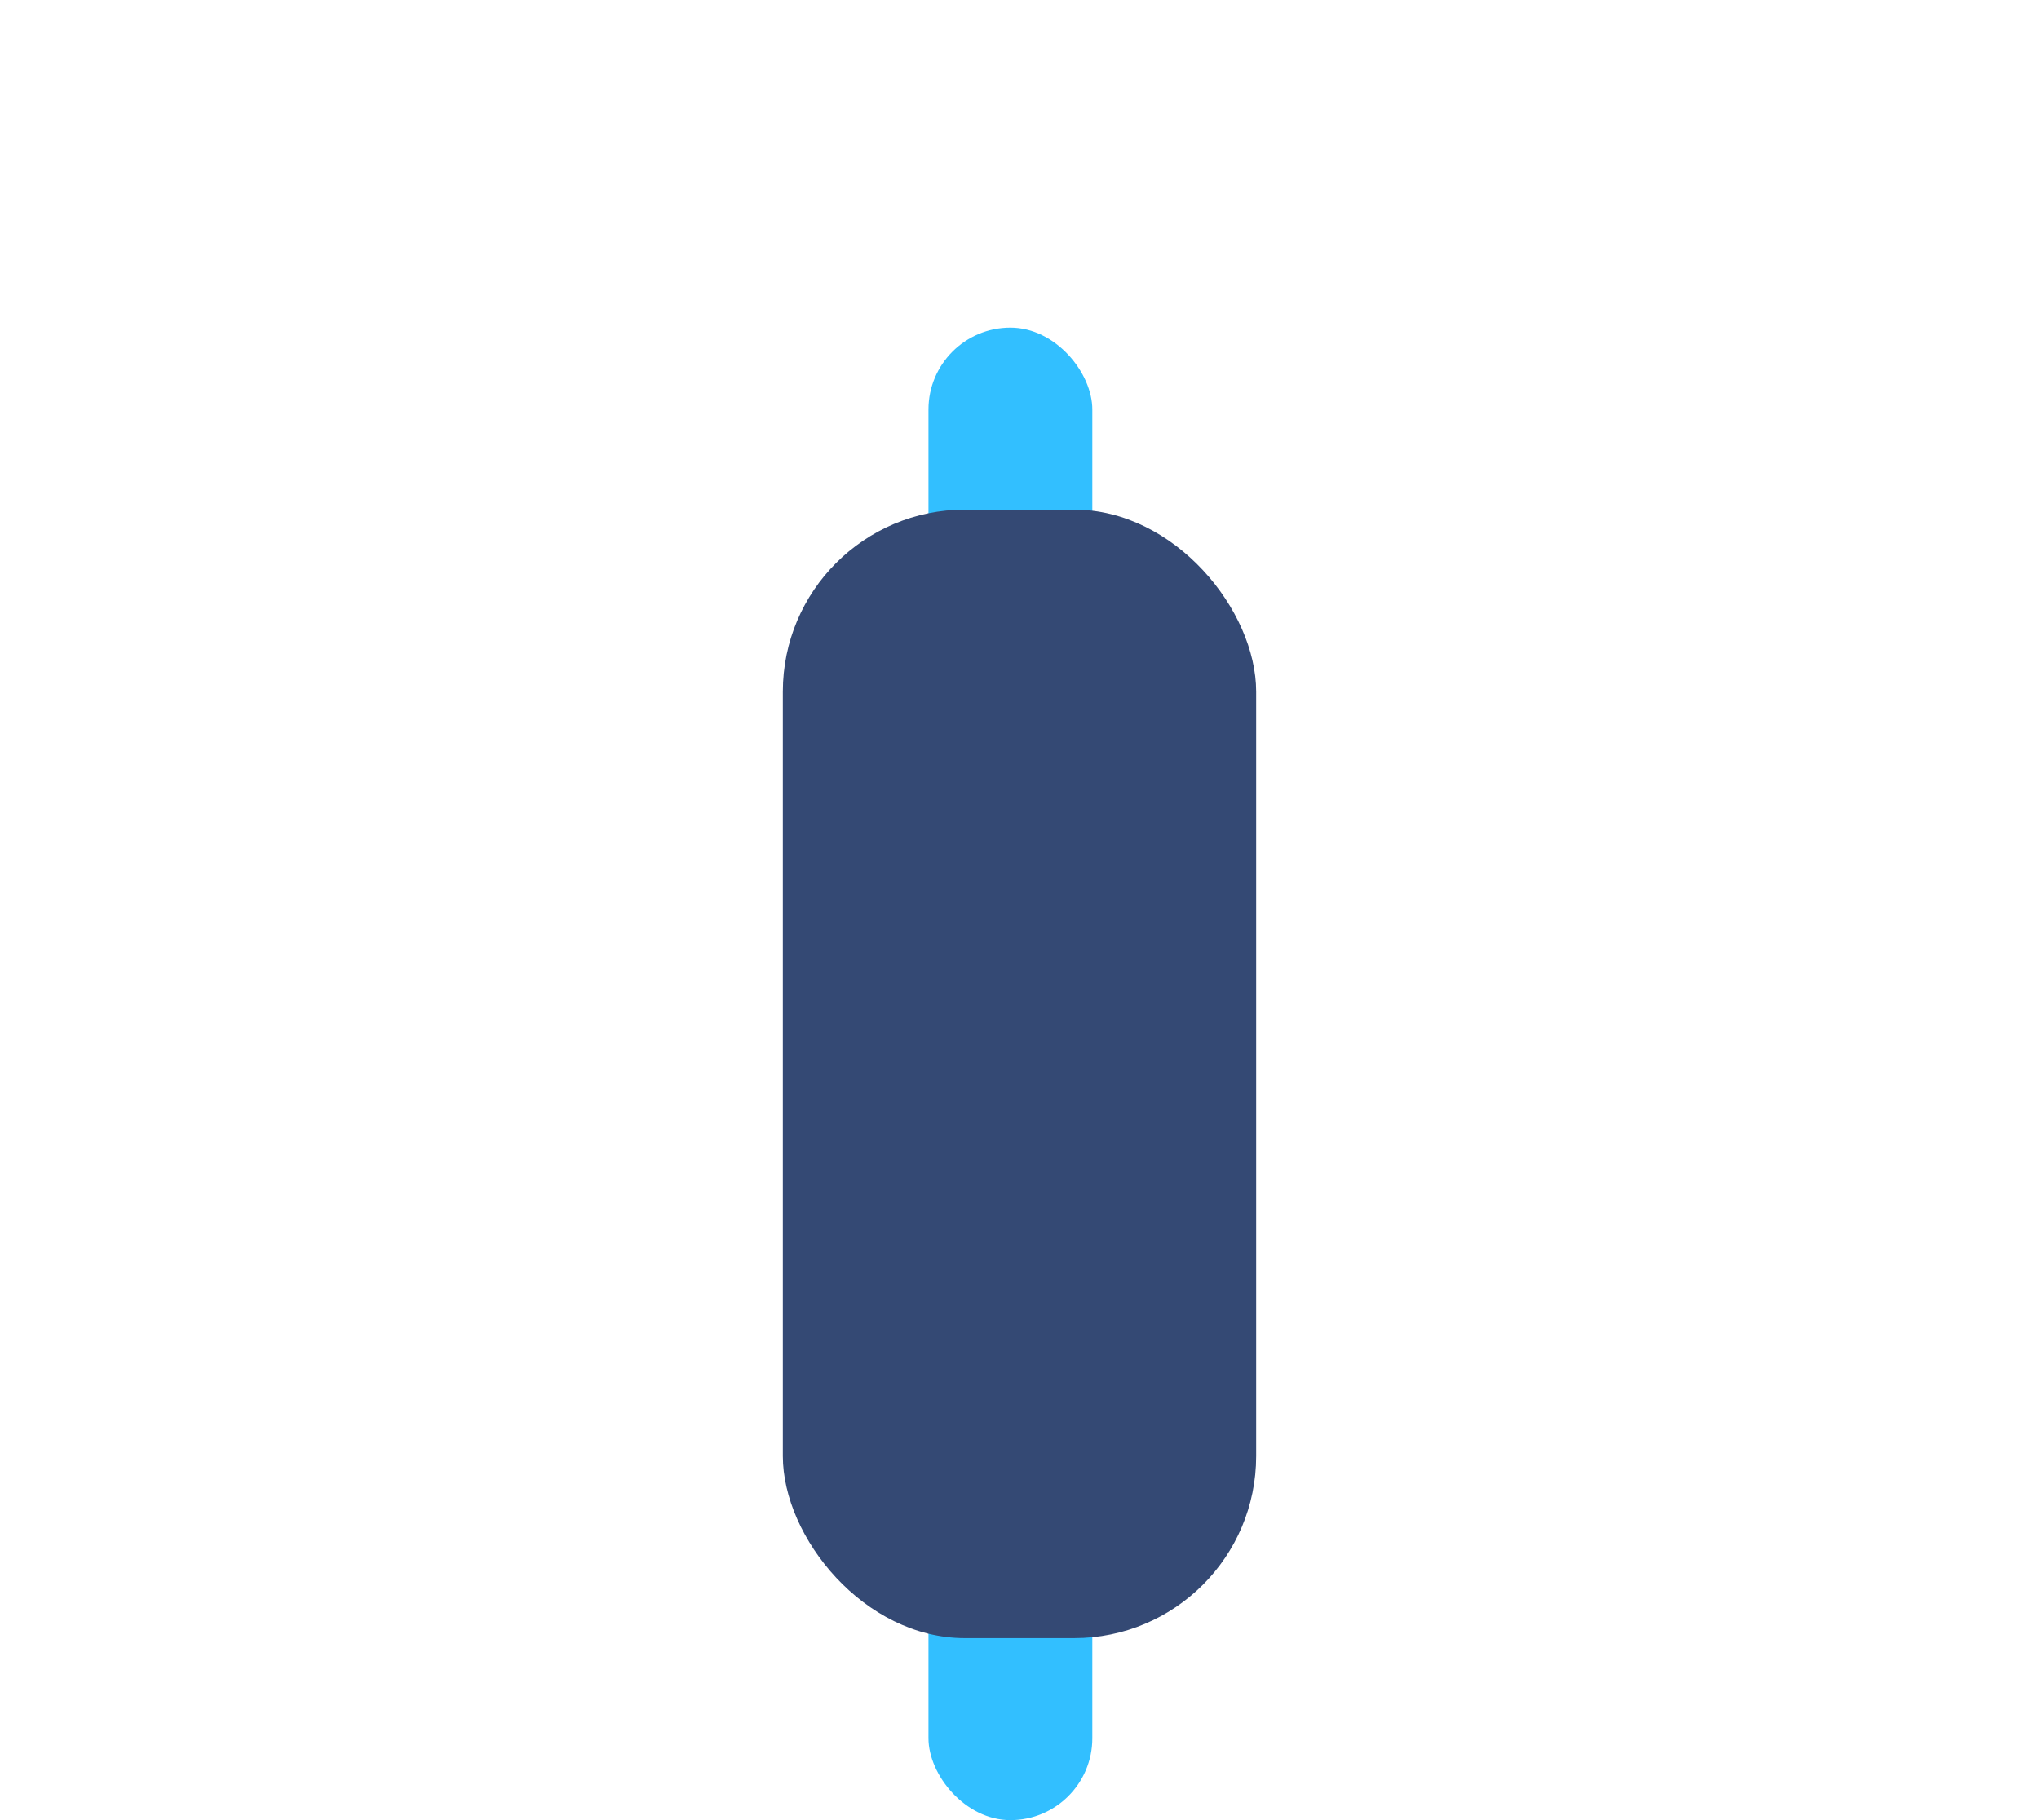 <svg width="112" height="100" viewBox="0 0 112 100" fill="none" xmlns="http://www.w3.org/2000/svg">
<rect x="51" y="18" width="9" height="82" rx="4.5" fill="#32BFFF"/>
<rect x="43" y="28" width="26" height="62" rx="10" fill="#344974"/>
</svg>
